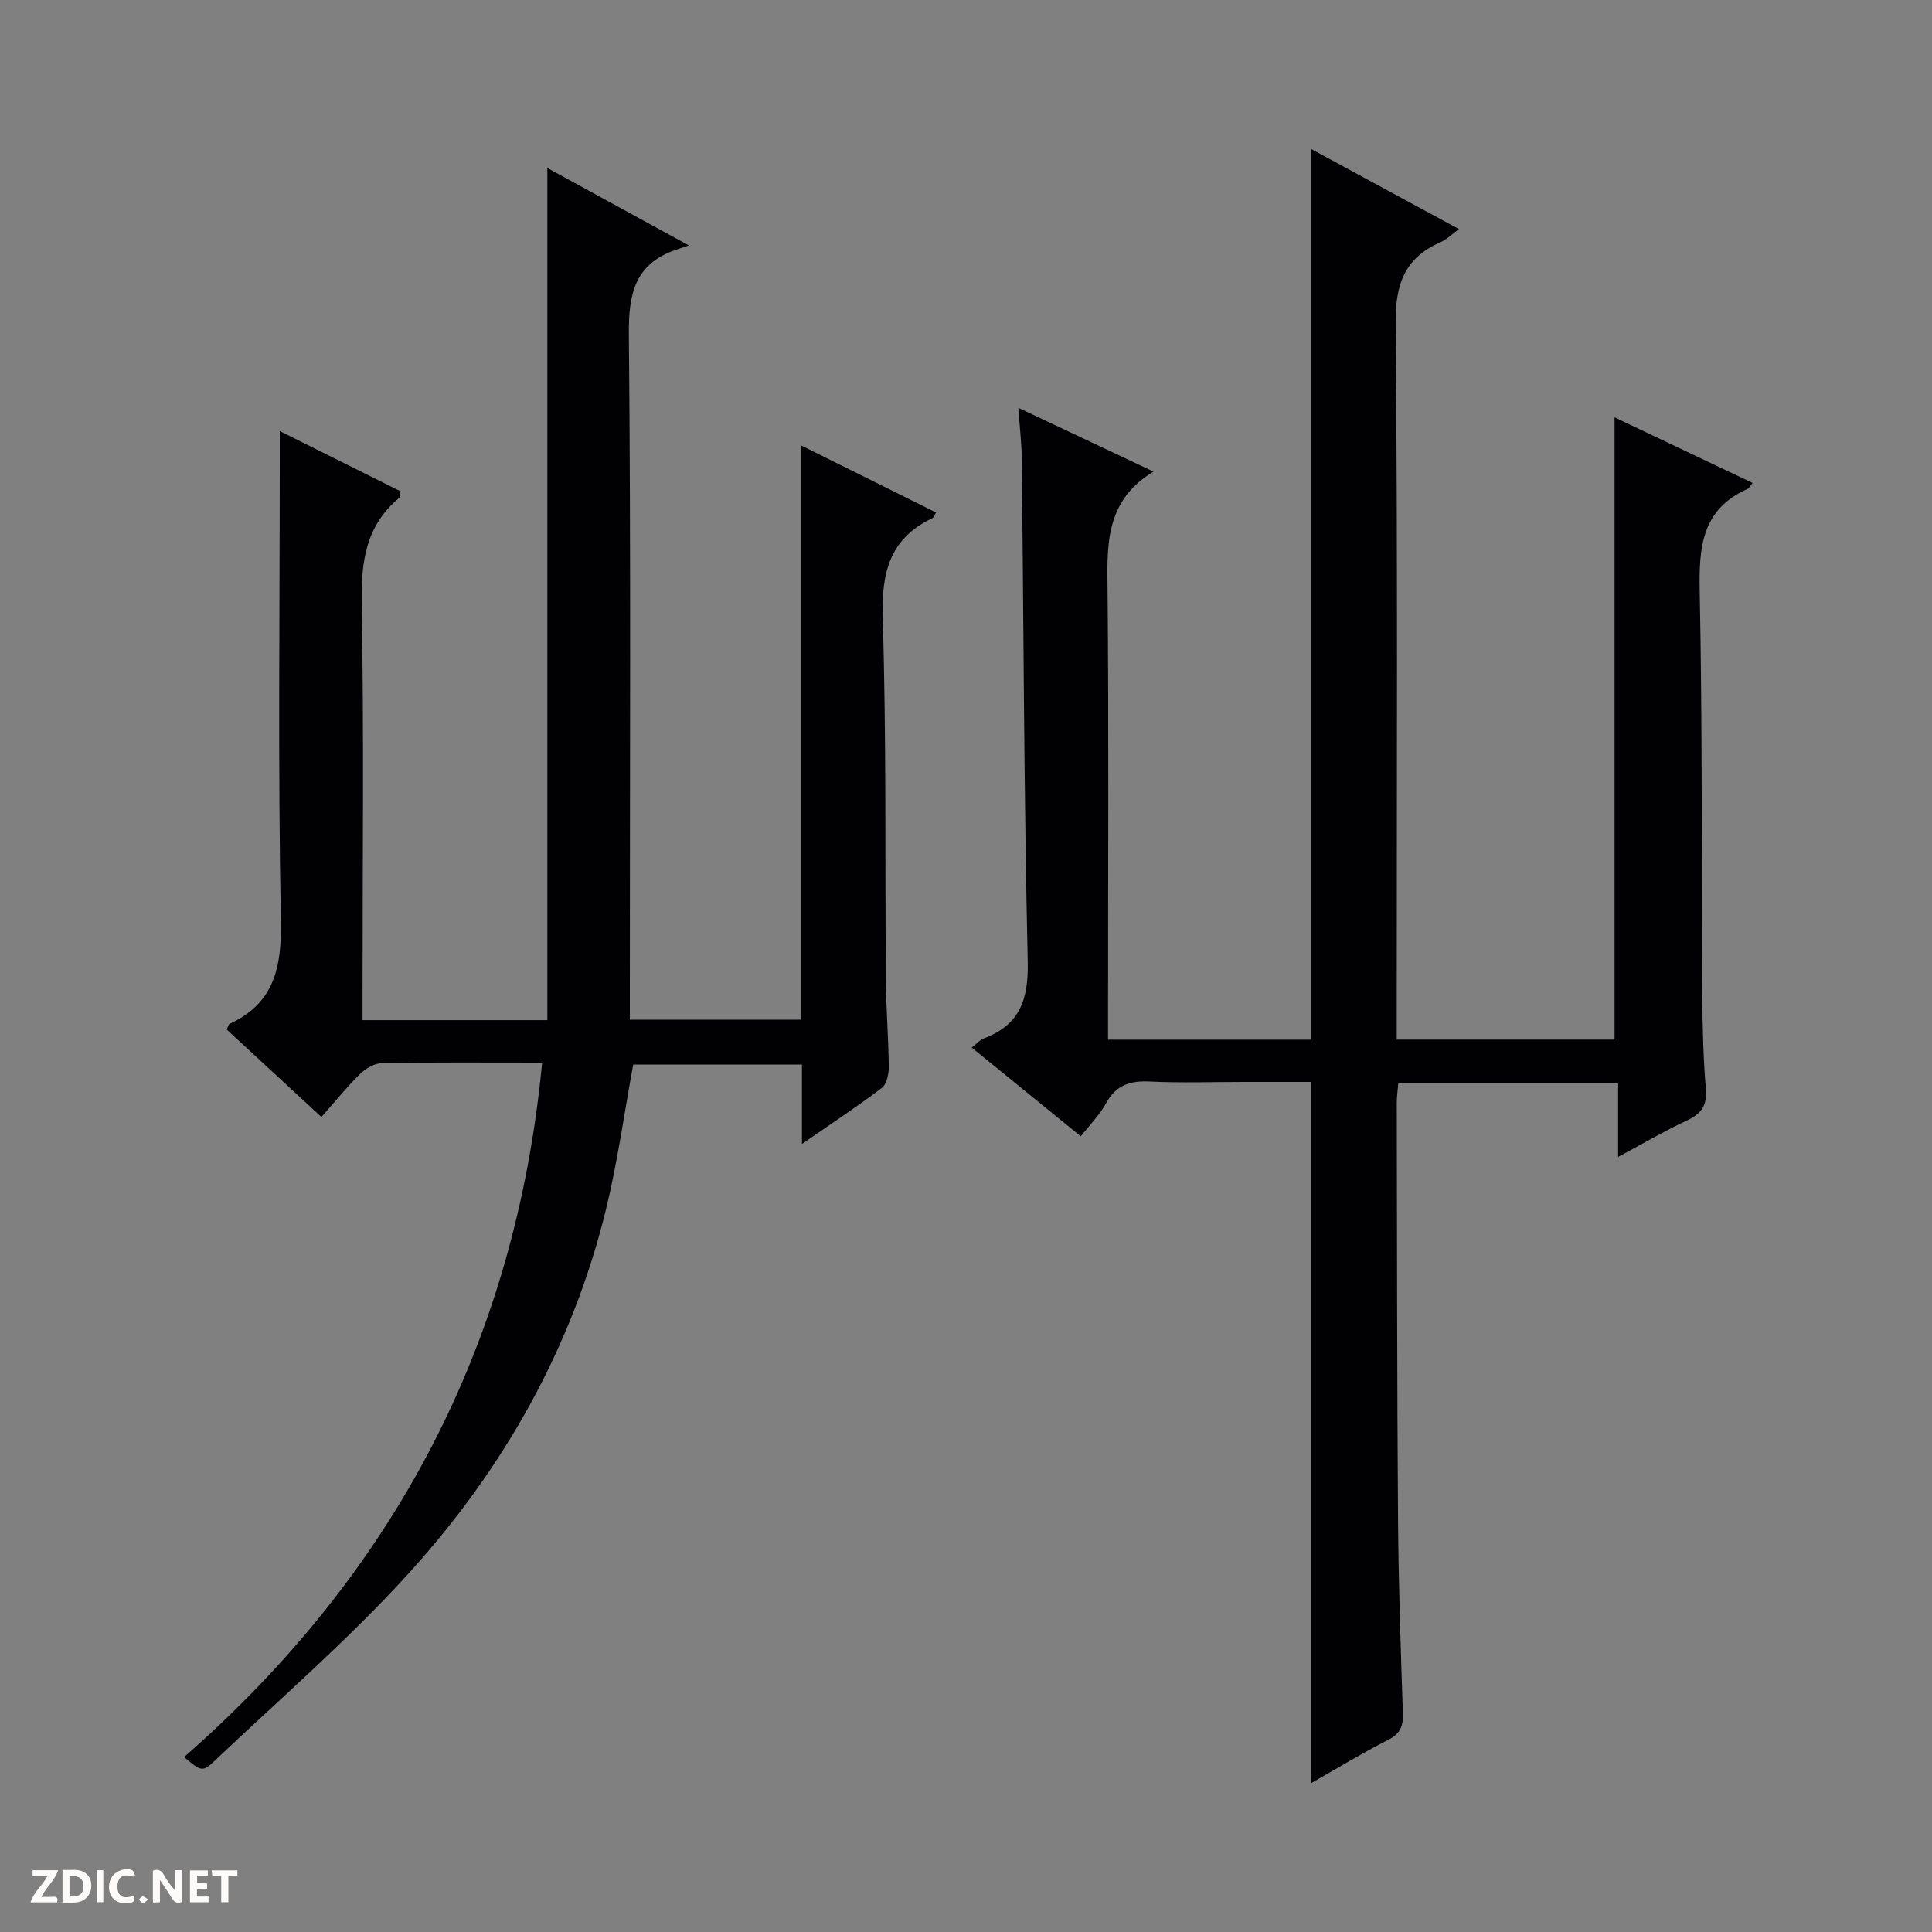 <svg enable-background="new 0 0 400 400" viewBox="0 0 400 400" xmlns="http://www.w3.org/2000/svg"><rect x="0" y="0" width="400" height="400" fill="#808080" stroke="none"/><g fill="#fcfbfa"><path d="m37.59 393.81c-.92.31-1.52.05-2-.78-.7-1.2-1.52-2.34-2.47-3.78v4.59c-.55.03-.95.05-1.41.07-.03-.37-.06-.64-.06-.91 0-1.91 0-3.81 0-5.7 1.13-.41 1.77-.03 2.29.91.62 1.11 1.38 2.14 2.31 3.19v-4.2h1.35v6.61z"/><path d="m12.94 393.88v-6.75c1.9.19 3.93-.54 5.37 1.29.8 1.01.78 2.88.03 3.97-1.37 1.97-3.4 1.51-6.4 1.49m2.45-1.22c2.04.12 2.92-.58 2.89-2.21-.03-1.51-.98-2.19-2.89-2z"/><path d="m11.81 393.87h-5.49c.68-2.18 2.47-3.48 3.51-5.45h-3.08v-1.21h5.29c-.71 2.13-2.44 3.48-3.47 5.51.86 0 1.63.04 2.39-.01.79-.05 1.14.21.85 1.16"/><path d="m39.33 393.86v-6.61h3.7v1.07h-2.22v1.52c.68.04 1.34.09 2.07.13v1.07c-.72.05-1.38.09-2.1.14v1.48h2.4v1.19h-3.85z"/><path d="m27.71 388.56c-1.15-.3-2.46-.61-3.1.64-.37.73-.41 1.93-.06 2.67.63 1.35 1.99.93 3.17.68.35.94-.01 1.32-.93 1.46-1.62.25-3.05-.27-3.76-1.48-.73-1.24-.6-3.03.31-4.17.88-1.11 2.71-1.7 4-1.16.32.13.44.74.65 1.12-.1.08-.19.16-.28.24"/><path d="m49.15 387.24v1.07c-.59.02-1.17.05-1.87.08v5.44h-1.48v-5.44h-1.85c-.05-.4-.08-.73-.13-1.15z"/><path d="m20.06 387.21h1.33v6.62h-1.33z"/><path d="m30.68 393.25c-.39.38-.8.79-1.05.76-.32-.05-.6-.45-.9-.7.26-.24.51-.64.8-.67.29-.04.62.3 1.15.61"/></g><path d="m271.44 369.19c0-48.55 0-96.48 0-145.19-4.37 0-9.12 0-13.87 0-6.5 0-13.01.23-19.5-.08-4.05-.2-6.98.68-9.04 4.45-1.33 2.43-3.37 4.47-5.26 6.89-7.57-6.16-14.89-12.11-22.59-18.37 1.04-.81 1.68-1.59 2.5-1.89 7.44-2.8 9.28-8.03 9.1-15.85-.78-34.63-.85-69.28-1.22-103.93-.04-3.3-.43-6.59-.72-10.78 9.46 4.46 18.24 8.6 27.98 13.2-10.33 6.22-9.58 15.74-9.5 25.39.25 28.66.09 57.33.09 86v6.22h42.06c0-61.4 0-122.51 0-184.39 10.12 5.48 20.22 10.95 30.59 16.57-1.4 1.02-2.48 2.13-3.78 2.7-7.47 3.27-9.41 8.69-9.33 16.87.46 47.33.23 94.66.23 141.99v6.25h45.1c0-42.75 0-85.29 0-128.83 9.58 4.55 19.01 9.03 28.58 13.58-.59.72-.74 1.1-1.01 1.22-9.58 4.22-10.13 12.15-9.94 21.33.56 27.82.35 55.65.53 83.48.04 6.48.2 12.98.74 19.44.28 3.42-.92 5.11-3.88 6.5-4.62 2.16-9.03 4.75-14.28 7.56 0-5.51 0-10.22 0-15.21-15.43 0-30.33 0-45.52 0-.12 1.41-.31 2.69-.31 3.98.06 28.83.05 57.66.26 86.49.1 13.31.56 26.63 1 39.93.09 2.63-.52 4.22-3.03 5.5-5.3 2.69-10.4 5.81-15.98 8.98z" fill="#010104"/><path d="m112.24 220c-11.78 0-22.44-.09-33.09.1-1.56.03-3.4 1.08-4.57 2.22-2.73 2.66-5.13 5.66-8.04 8.94-6.63-6.13-13.15-12.15-19.6-18.11.31-.64.38-1.07.59-1.17 9.37-4.33 10.81-11.85 10.62-21.53-.61-31.65-.23-63.33-.23-94.99 0-1.77 0-3.53 0-6.21 8.93 4.45 17.02 8.49 25.01 12.47-.14.76-.09 1.19-.27 1.35-6.94 5.75-7.92 13.22-7.77 21.82.47 26.82.17 53.66.17 80.49v5.83h38.26c0-58.34 0-116.72 0-176.43 9.97 5.46 18.88 10.33 29.29 16.03-1.44.49-2.07.69-2.69.91-8.48 2.94-9.8 9.09-9.72 17.48.43 45.16.2 90.33.2 135.49v6.42h35.4c0-39.43 0-78.67 0-118.92 9.81 4.88 18.81 9.35 28.01 13.92-.34.52-.48 1.03-.8 1.18-8.88 4.23-10.54 11.36-10.25 20.71.77 24.98.45 49.98.65 74.98.05 5.98.55 11.96.6 17.94.01 1.48-.44 3.57-1.46 4.34-5.12 3.88-10.5 7.42-16.52 11.59 0-5.91 0-10.97 0-16.45-12.02 0-23.57 0-34.93 0-1.85 10.02-3.24 20.2-5.67 30.12-7 28.54-21.14 53.54-40.72 75.12-12.48 13.76-26.65 26.01-40.17 38.82-2.66 2.52-2.89 2.28-6.43-.67 43.39-38.03 68.58-85.45 74.13-143.79z" fill="#010104"/></svg>